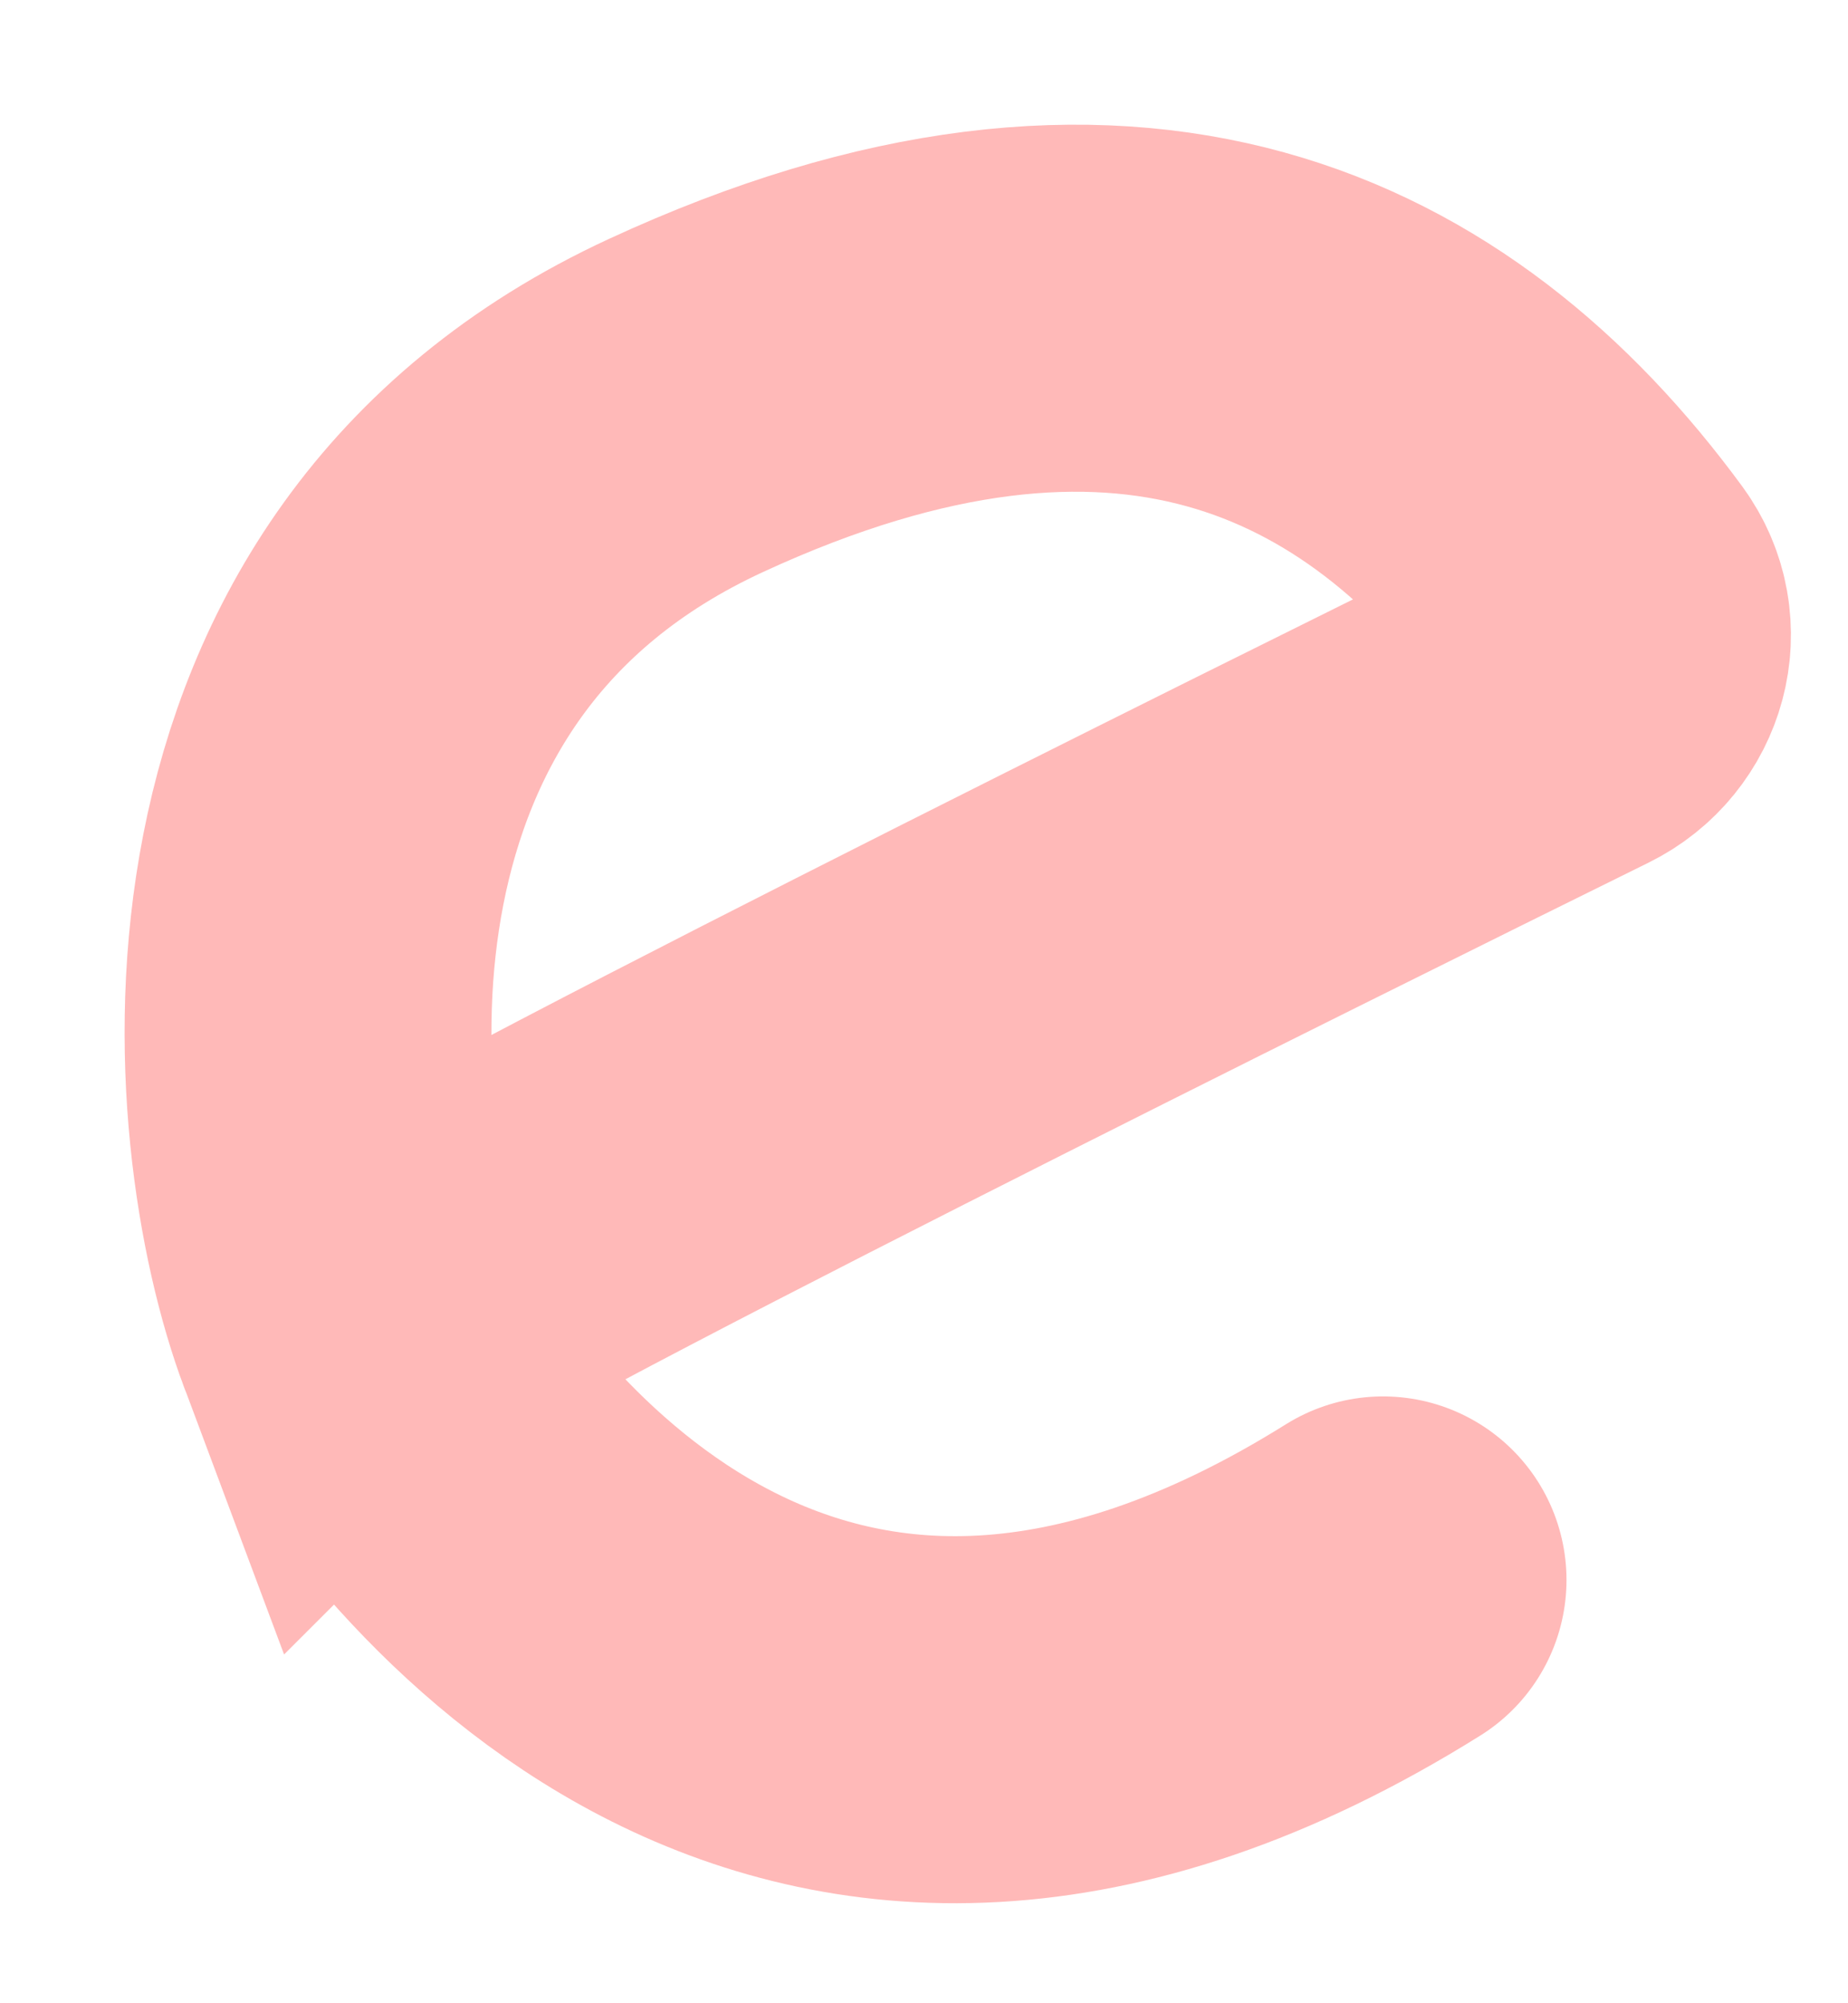 <?xml version="1.0" encoding="utf-8"?>
<svg xmlns="http://www.w3.org/2000/svg" fill="none" height="100%" overflow="visible" preserveAspectRatio="none" style="display: block;" viewBox="0 0 12 13" width="100%">
<path d="M2.311 8.586C2.636 8.261 8.465 5.375 10.178 4.53C10.432 4.405 10.52 4.089 10.353 3.861C9.149 2.221 7.307 1.314 4.455 2.631C1.509 3.99 1.835 7.315 2.311 8.586ZM2.311 8.586C2.946 9.698 5.17 12.635 8.981 10.253" id="Vector 8" stroke="#FFB9B8" stroke-linecap="round" stroke-width="2.382"/>
</svg>